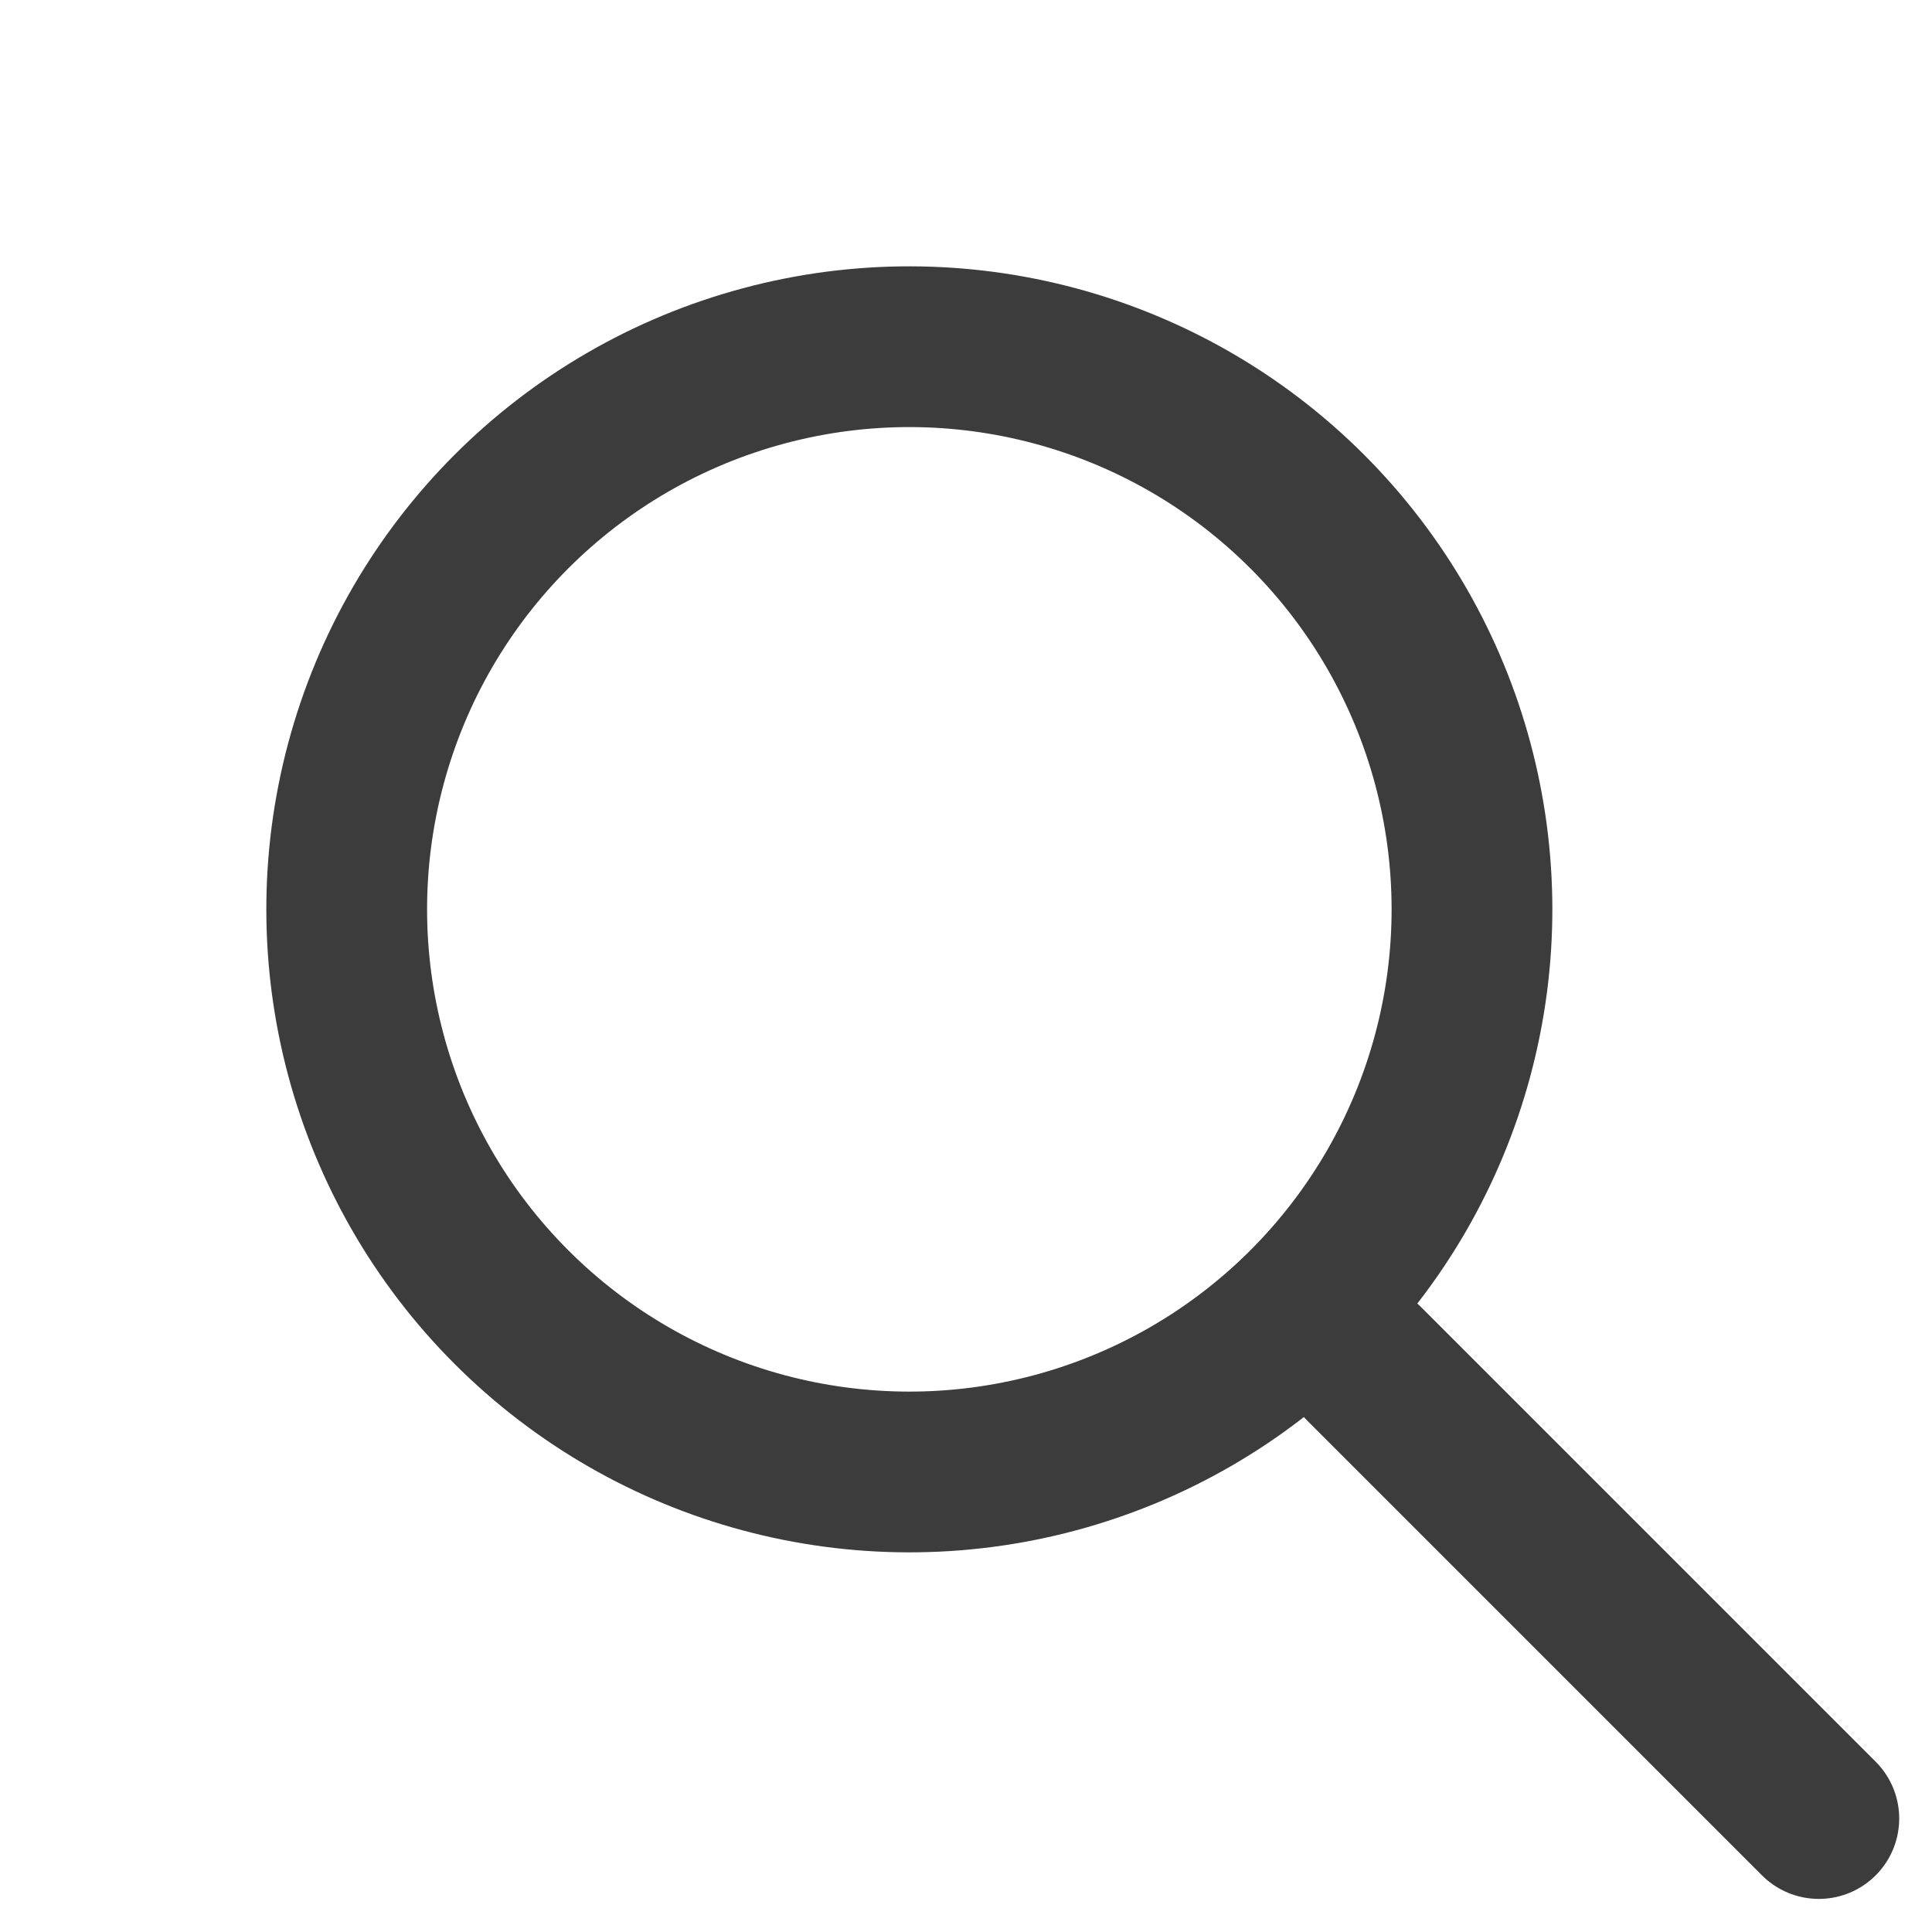 <svg xmlns="http://www.w3.org/2000/svg" width="18.028" height="18.031" viewBox="0 0 18.028 18.031">
  <g id="pict" transform="translate(-4956.11 3657.862) rotate(-45)">
    <g id="楕円形_484" data-name="楕円形 484" transform="translate(6084.998 924)" fill="none" stroke="#3c3c3c" stroke-width="1.5">
      <circle cx="6" cy="6" r="6" stroke="none"/>
      <circle cx="6" cy="6" r="5.25" fill="none"/>
    </g>
    <path id="パス_91425" data-name="パス 91425" d="M-15909-21064.43v6" transform="translate(22000 22000.43)" fill="none" stroke="#3c3c3c" stroke-linecap="round" stroke-width="1.5"/>
  </g>
</svg>
